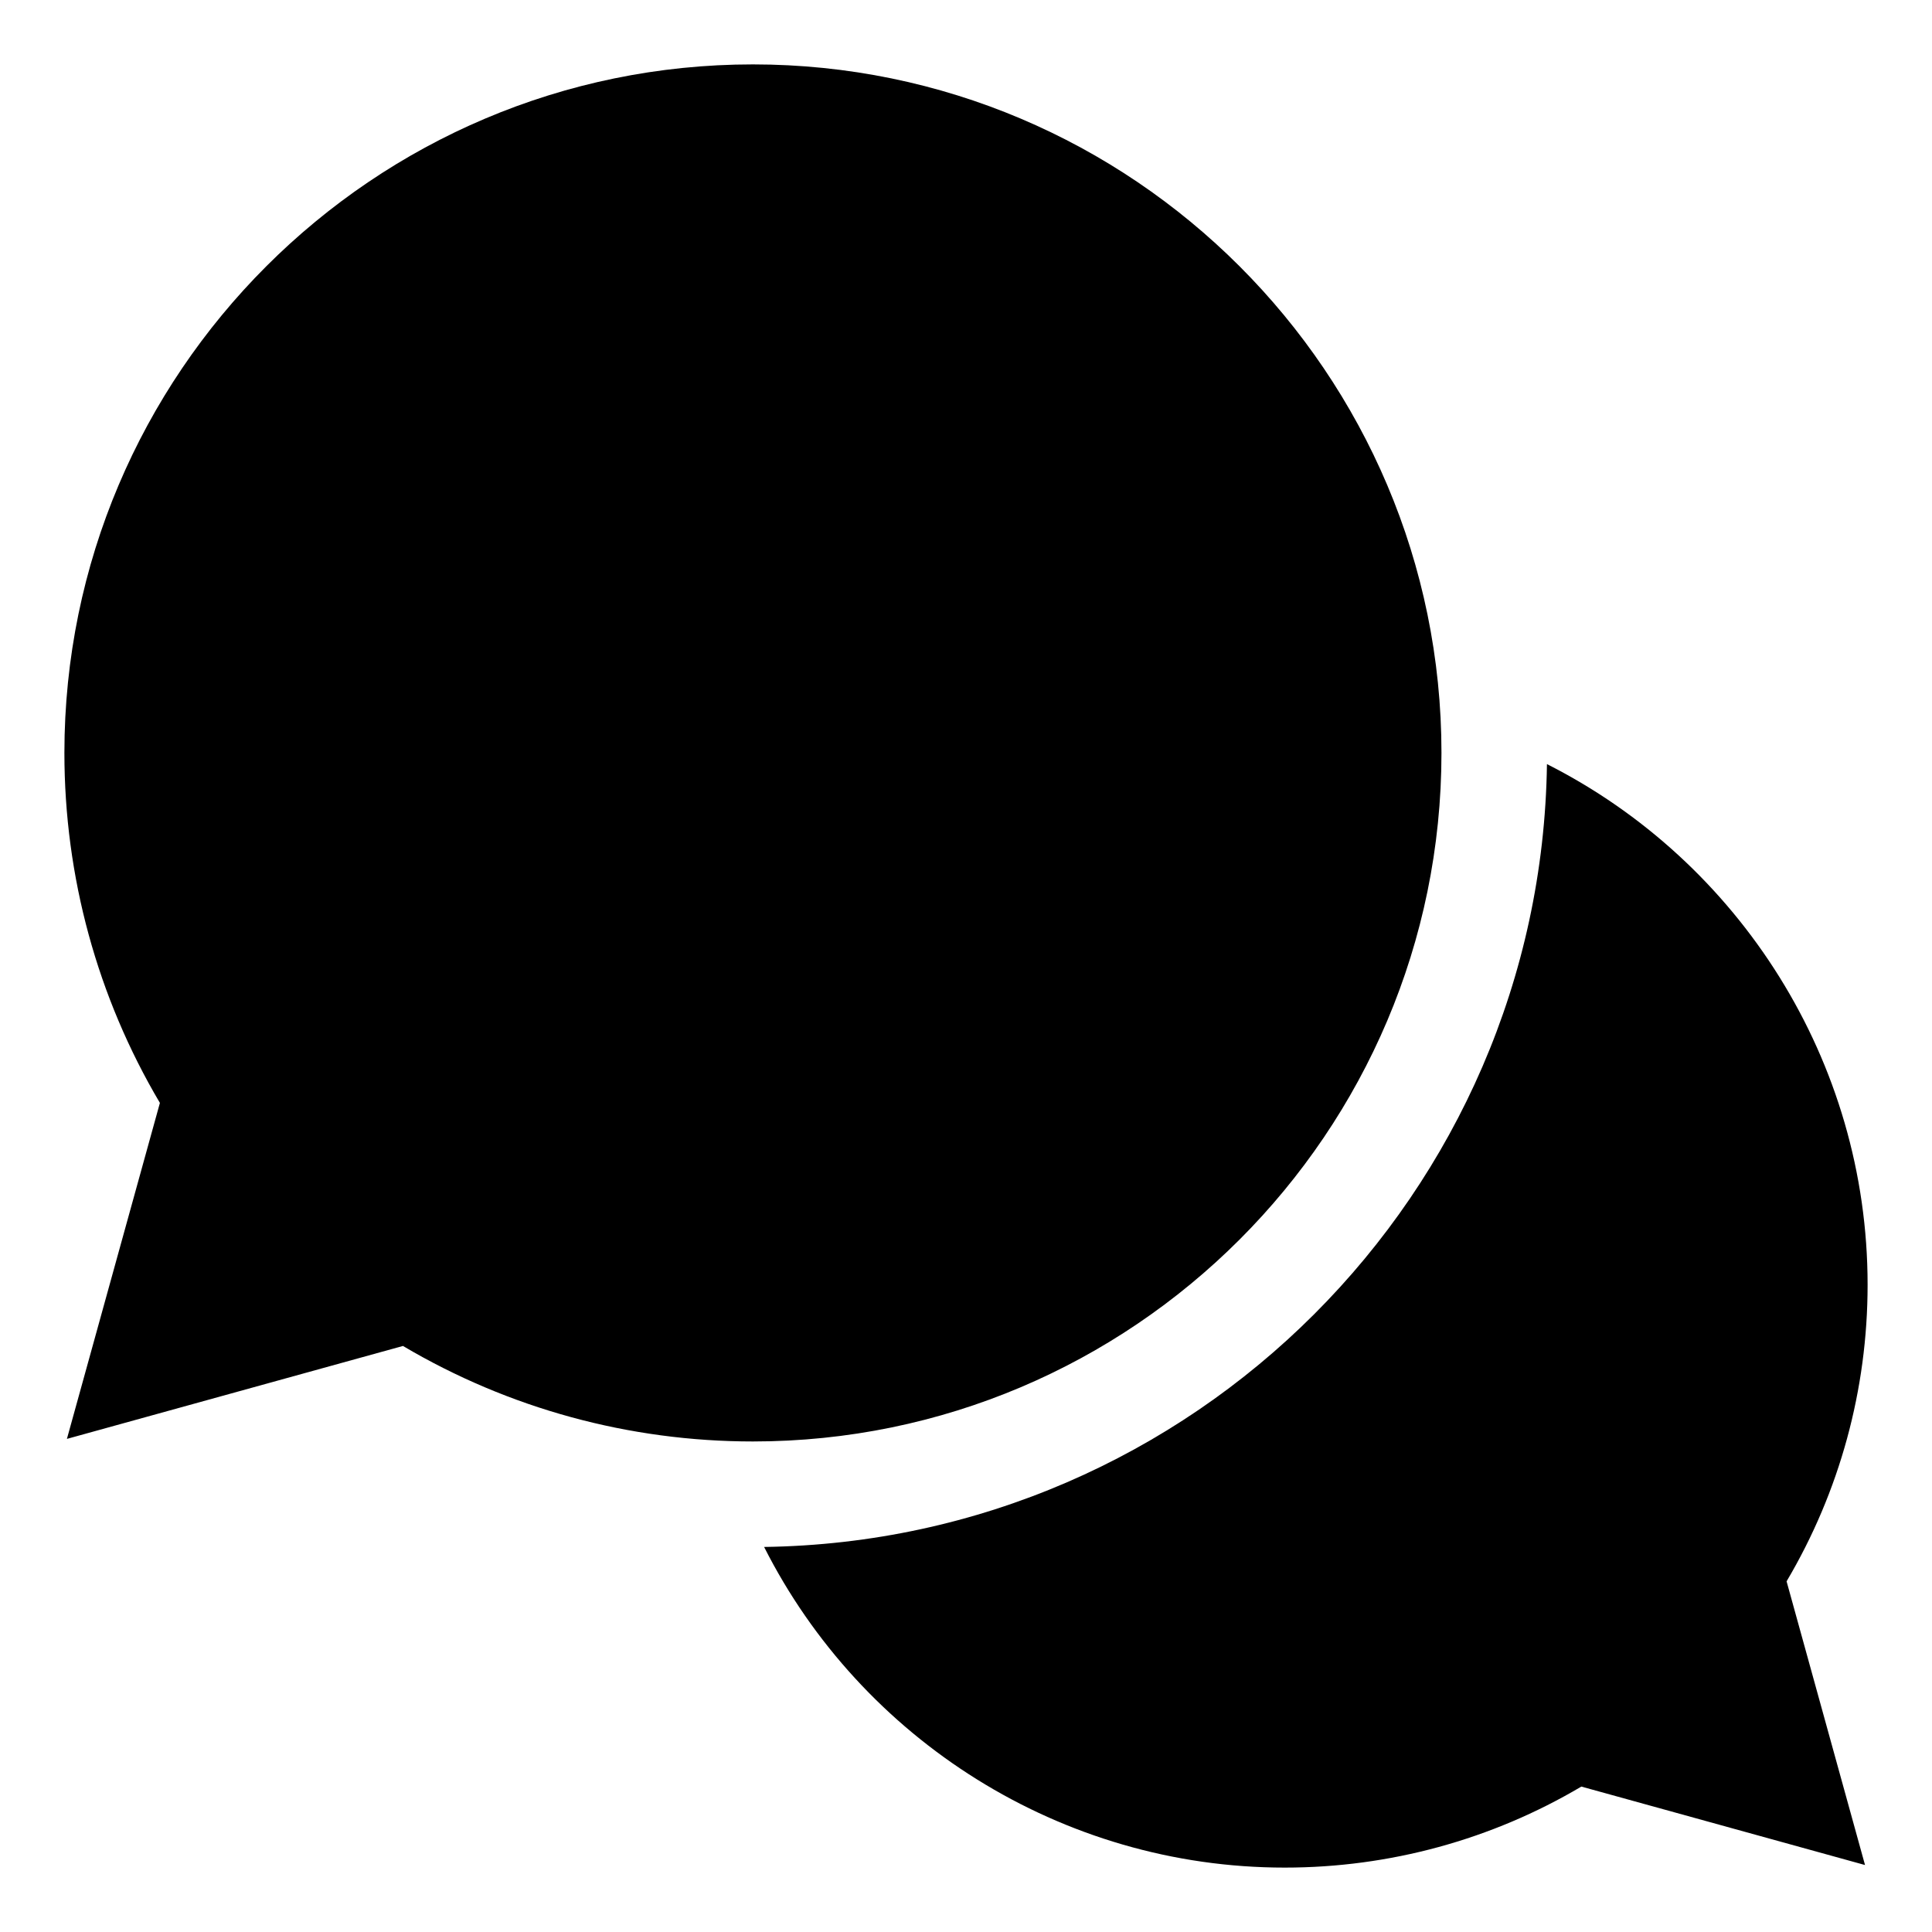 <?xml version="1.0" encoding="UTF-8"?>
<svg width="30px" height="30px" viewBox="0 0 30 30" version="1.1" xmlns="http://www.w3.org/2000/svg" xmlns:xlink="http://www.w3.org/1999/xlink">
    <!-- Generator: Sketch 57.1 (83088) - https://sketch.com -->
    <title>contact_chat</title>
    <desc>Created with Sketch.</desc>
    <g id="Symbols" stroke="none" stroke-width="1" fill="none" fill-rule="evenodd">
        <g id="contact_chat" fill="#000000" fill-rule="nonzero">
            <g id="help" transform="translate(1, 1)">
                <path d="M28,18.949 C28,15.475 26.007,12.374 23.021,10.865 C22.929,17.527 17.527,22.929 10.865,23.021 C12.374,26.007 15.475,28 18.949,28 C20.578,28 22.163,27.566 23.555,26.742 L27.96,27.96 L26.742,23.555 C27.566,22.163 28,20.578 28,18.949 L28,18.949 Z" id="Path"></path>
                <path d="M21.383,10.691 C21.383,4.796 16.587,0 10.691,0 C4.796,0 0,4.796 0,10.691 C0,12.613 0.511,14.483 1.483,16.126 L0.039,21.343 L5.257,19.9 C6.899,20.871 8.77,21.383 10.691,21.383 C16.587,21.383 21.383,16.587 21.383,10.691 Z" id="Shape"></path>
            </g>
        </g>
    </g>
</svg>